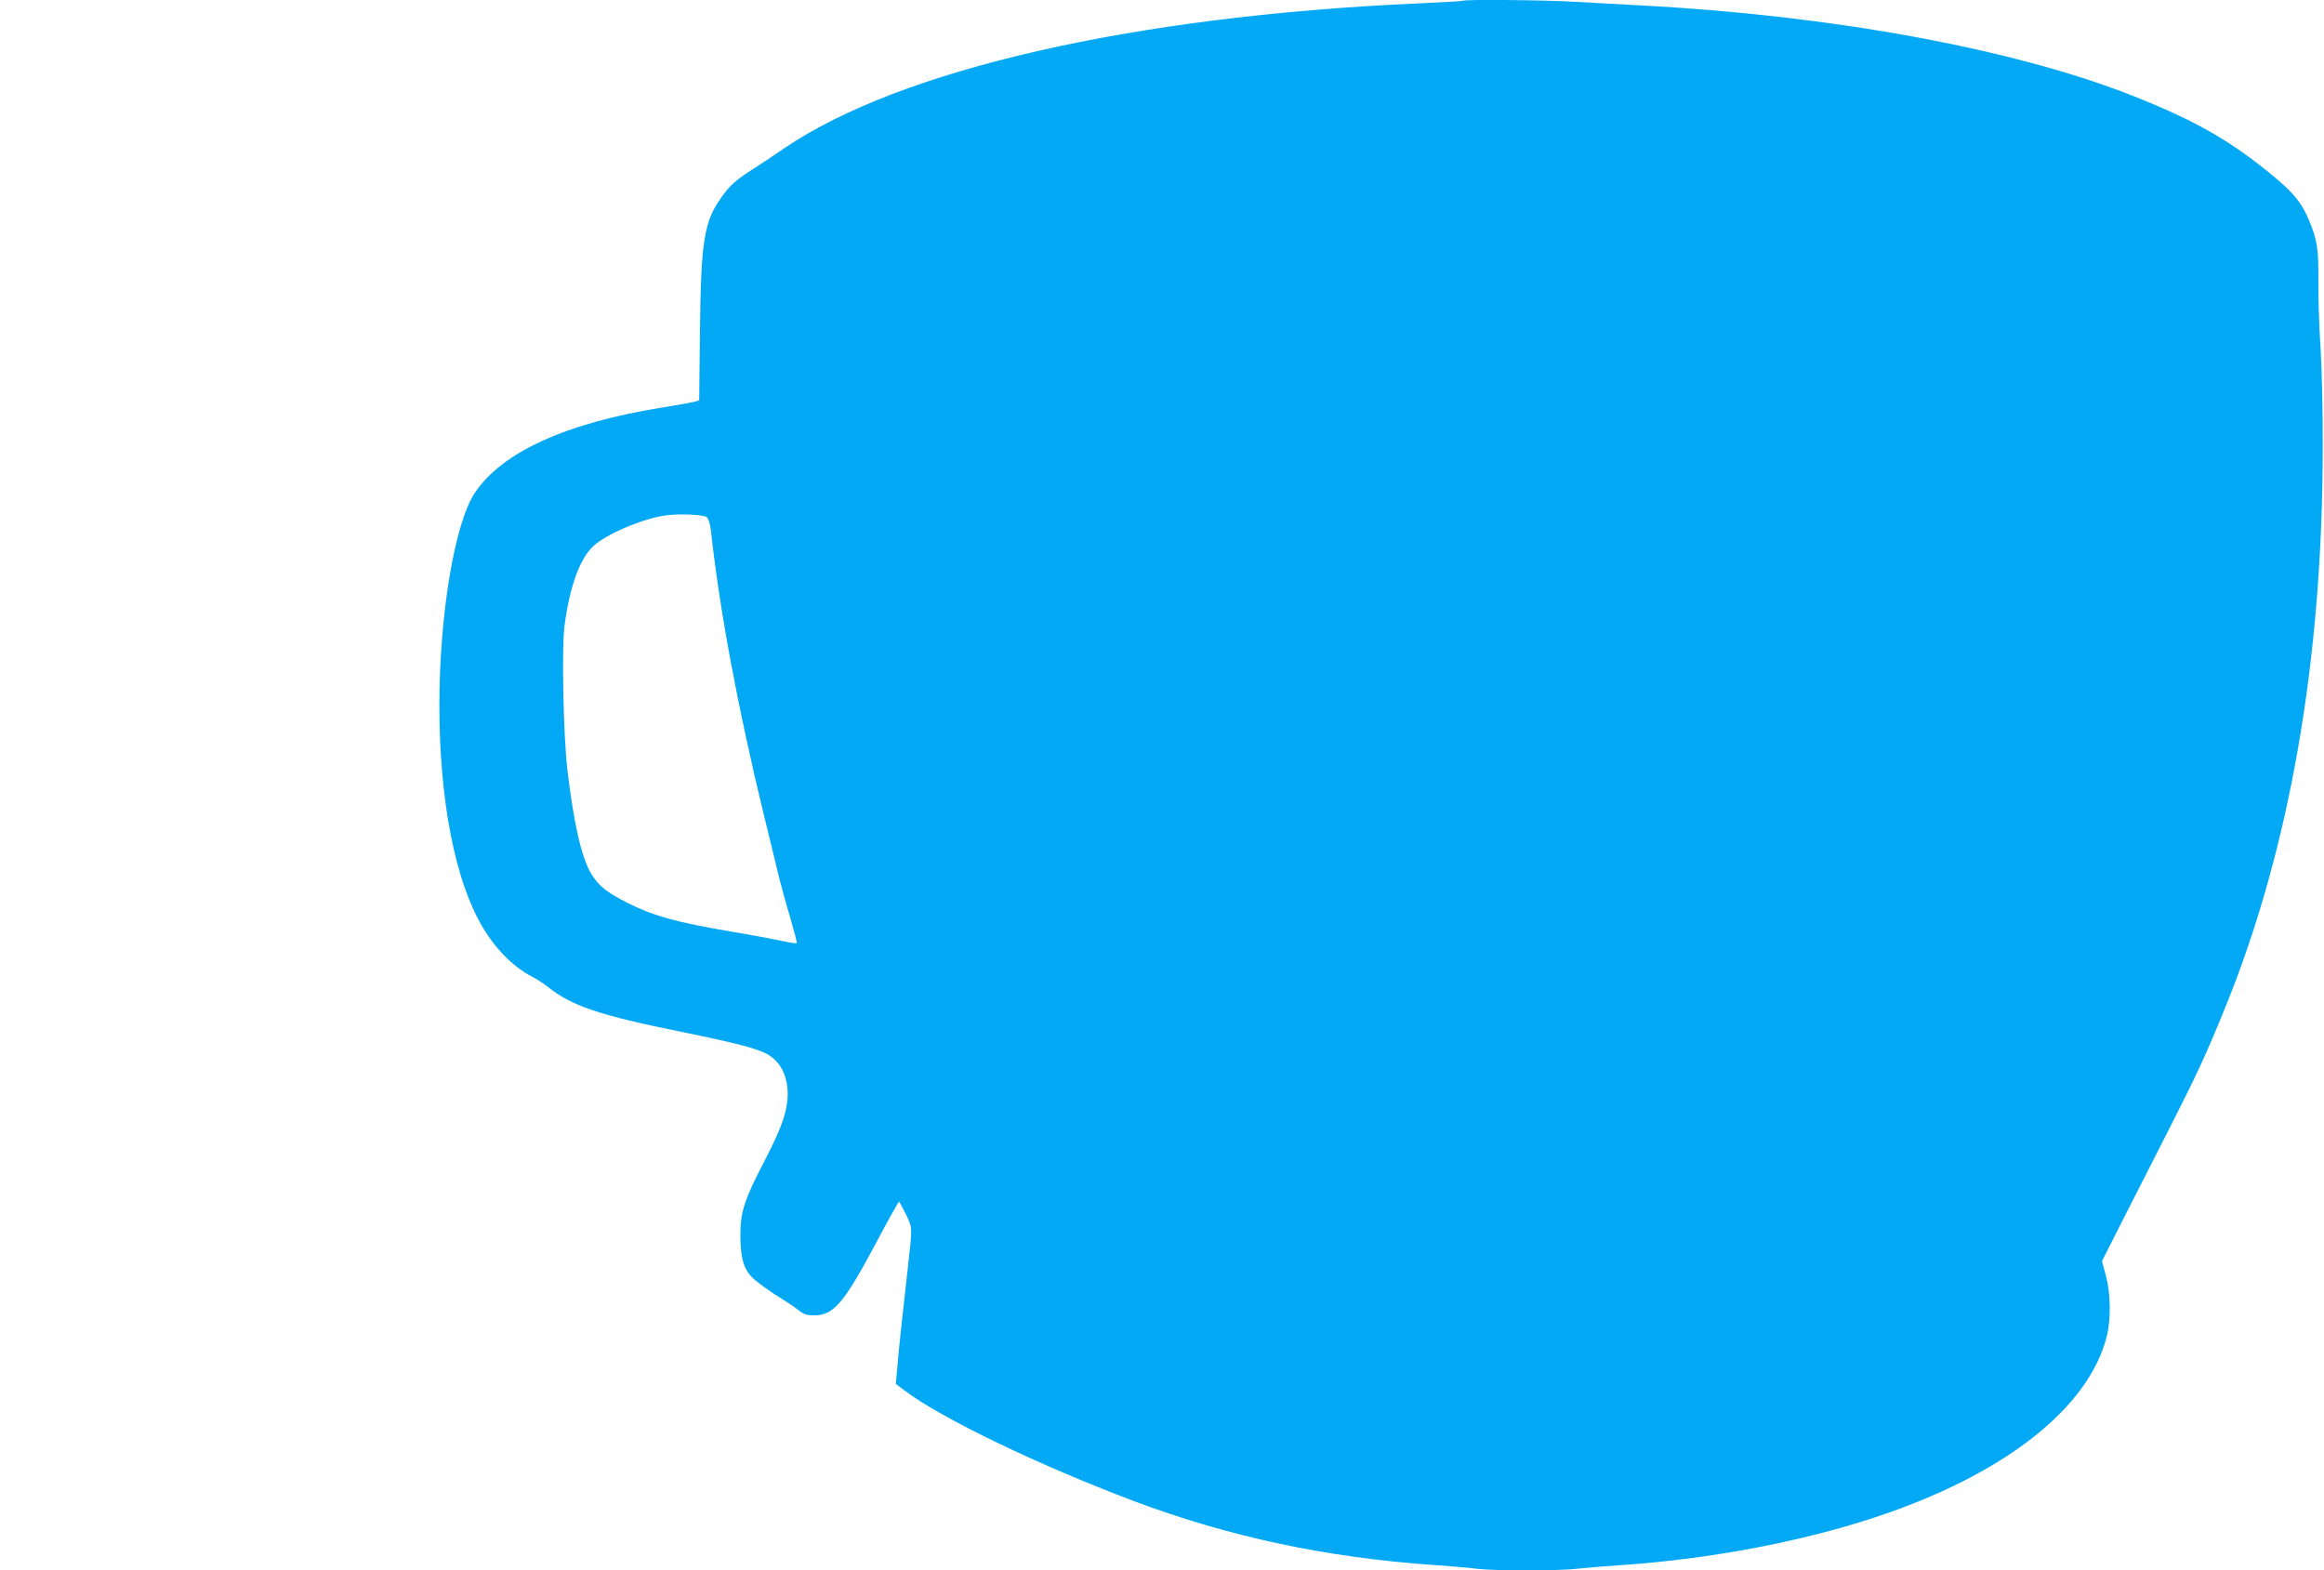 <?xml version="1.0" standalone="no"?>
<!DOCTYPE svg PUBLIC "-//W3C//DTD SVG 20010904//EN"
 "http://www.w3.org/TR/2001/REC-SVG-20010904/DTD/svg10.dtd">
<svg version="1.0" xmlns="http://www.w3.org/2000/svg"
 width="1280pt" height="865pt" viewBox="0 0 1280 865"
 preserveAspectRatio="xMidYMid meet">
<g transform="translate(0,865) scale(0.1,-0.1)"
fill="#03a9f4" stroke="none">
<path d="M8059 8646 c-2 -2 -116 -9 -254 -15 -1565 -70 -2844 -363 -3483 -796
-56 -39 -131 -88 -165 -110 -101 -64 -136 -94 -183 -161 -97 -136 -113 -238
-119 -744 l-4 -375 -23 -7 c-13 -4 -95 -19 -183 -33 -528 -85 -881 -246 -1030
-470 -111 -168 -195 -671 -195 -1170 0 -525 87 -969 239 -1223 73 -123 173
-222 276 -274 22 -11 58 -35 80 -52 133 -107 285 -158 745 -251 322 -66 430
-95 483 -132 54 -38 86 -97 94 -175 9 -102 -22 -202 -122 -394 -114 -218 -138
-291 -137 -415 0 -136 19 -197 80 -249 26 -22 81 -62 123 -88 42 -26 94 -60
115 -77 31 -25 47 -30 89 -30 107 0 165 69 345 408 63 119 118 217 121 217 3
0 20 -31 39 -69 36 -76 36 -64 11 -286 -35 -308 -50 -450 -59 -559 l-8 -89 51
-38 c203 -153 738 -410 1260 -607 524 -197 1060 -311 1650 -352 88 -6 196 -15
240 -21 103 -12 457 -12 560 1 44 5 154 14 245 20 477 33 976 127 1383 261
712 234 1182 602 1281 1000 23 94 21 234 -5 332 l-22 80 99 196 c55 108 172
338 260 511 166 326 212 425 321 693 355 874 536 1916 536 3087 1 184 -5 430
-12 545 -8 116 -13 282 -12 370 1 173 -6 222 -50 328 -39 94 -79 146 -178 230
-240 203 -445 322 -796 460 -657 259 -1657 442 -2705 497 -113 6 -277 15 -365
20 -157 10 -608 14 -616 6z m-4166 -2845 c9 -7 18 -37 22 -69 48 -439 146
-968 290 -1562 36 -146 74 -303 85 -350 12 -47 39 -147 62 -223 22 -76 39
-140 36 -142 -2 -3 -45 4 -94 15 -49 10 -170 33 -269 49 -299 51 -423 85 -565
156 -119 60 -162 94 -204 163 -53 88 -95 271 -131 572 -22 185 -32 671 -16
792 29 219 85 373 160 441 71 64 254 144 383 166 72 13 222 8 241 -8z"/>
</g>
</svg>
